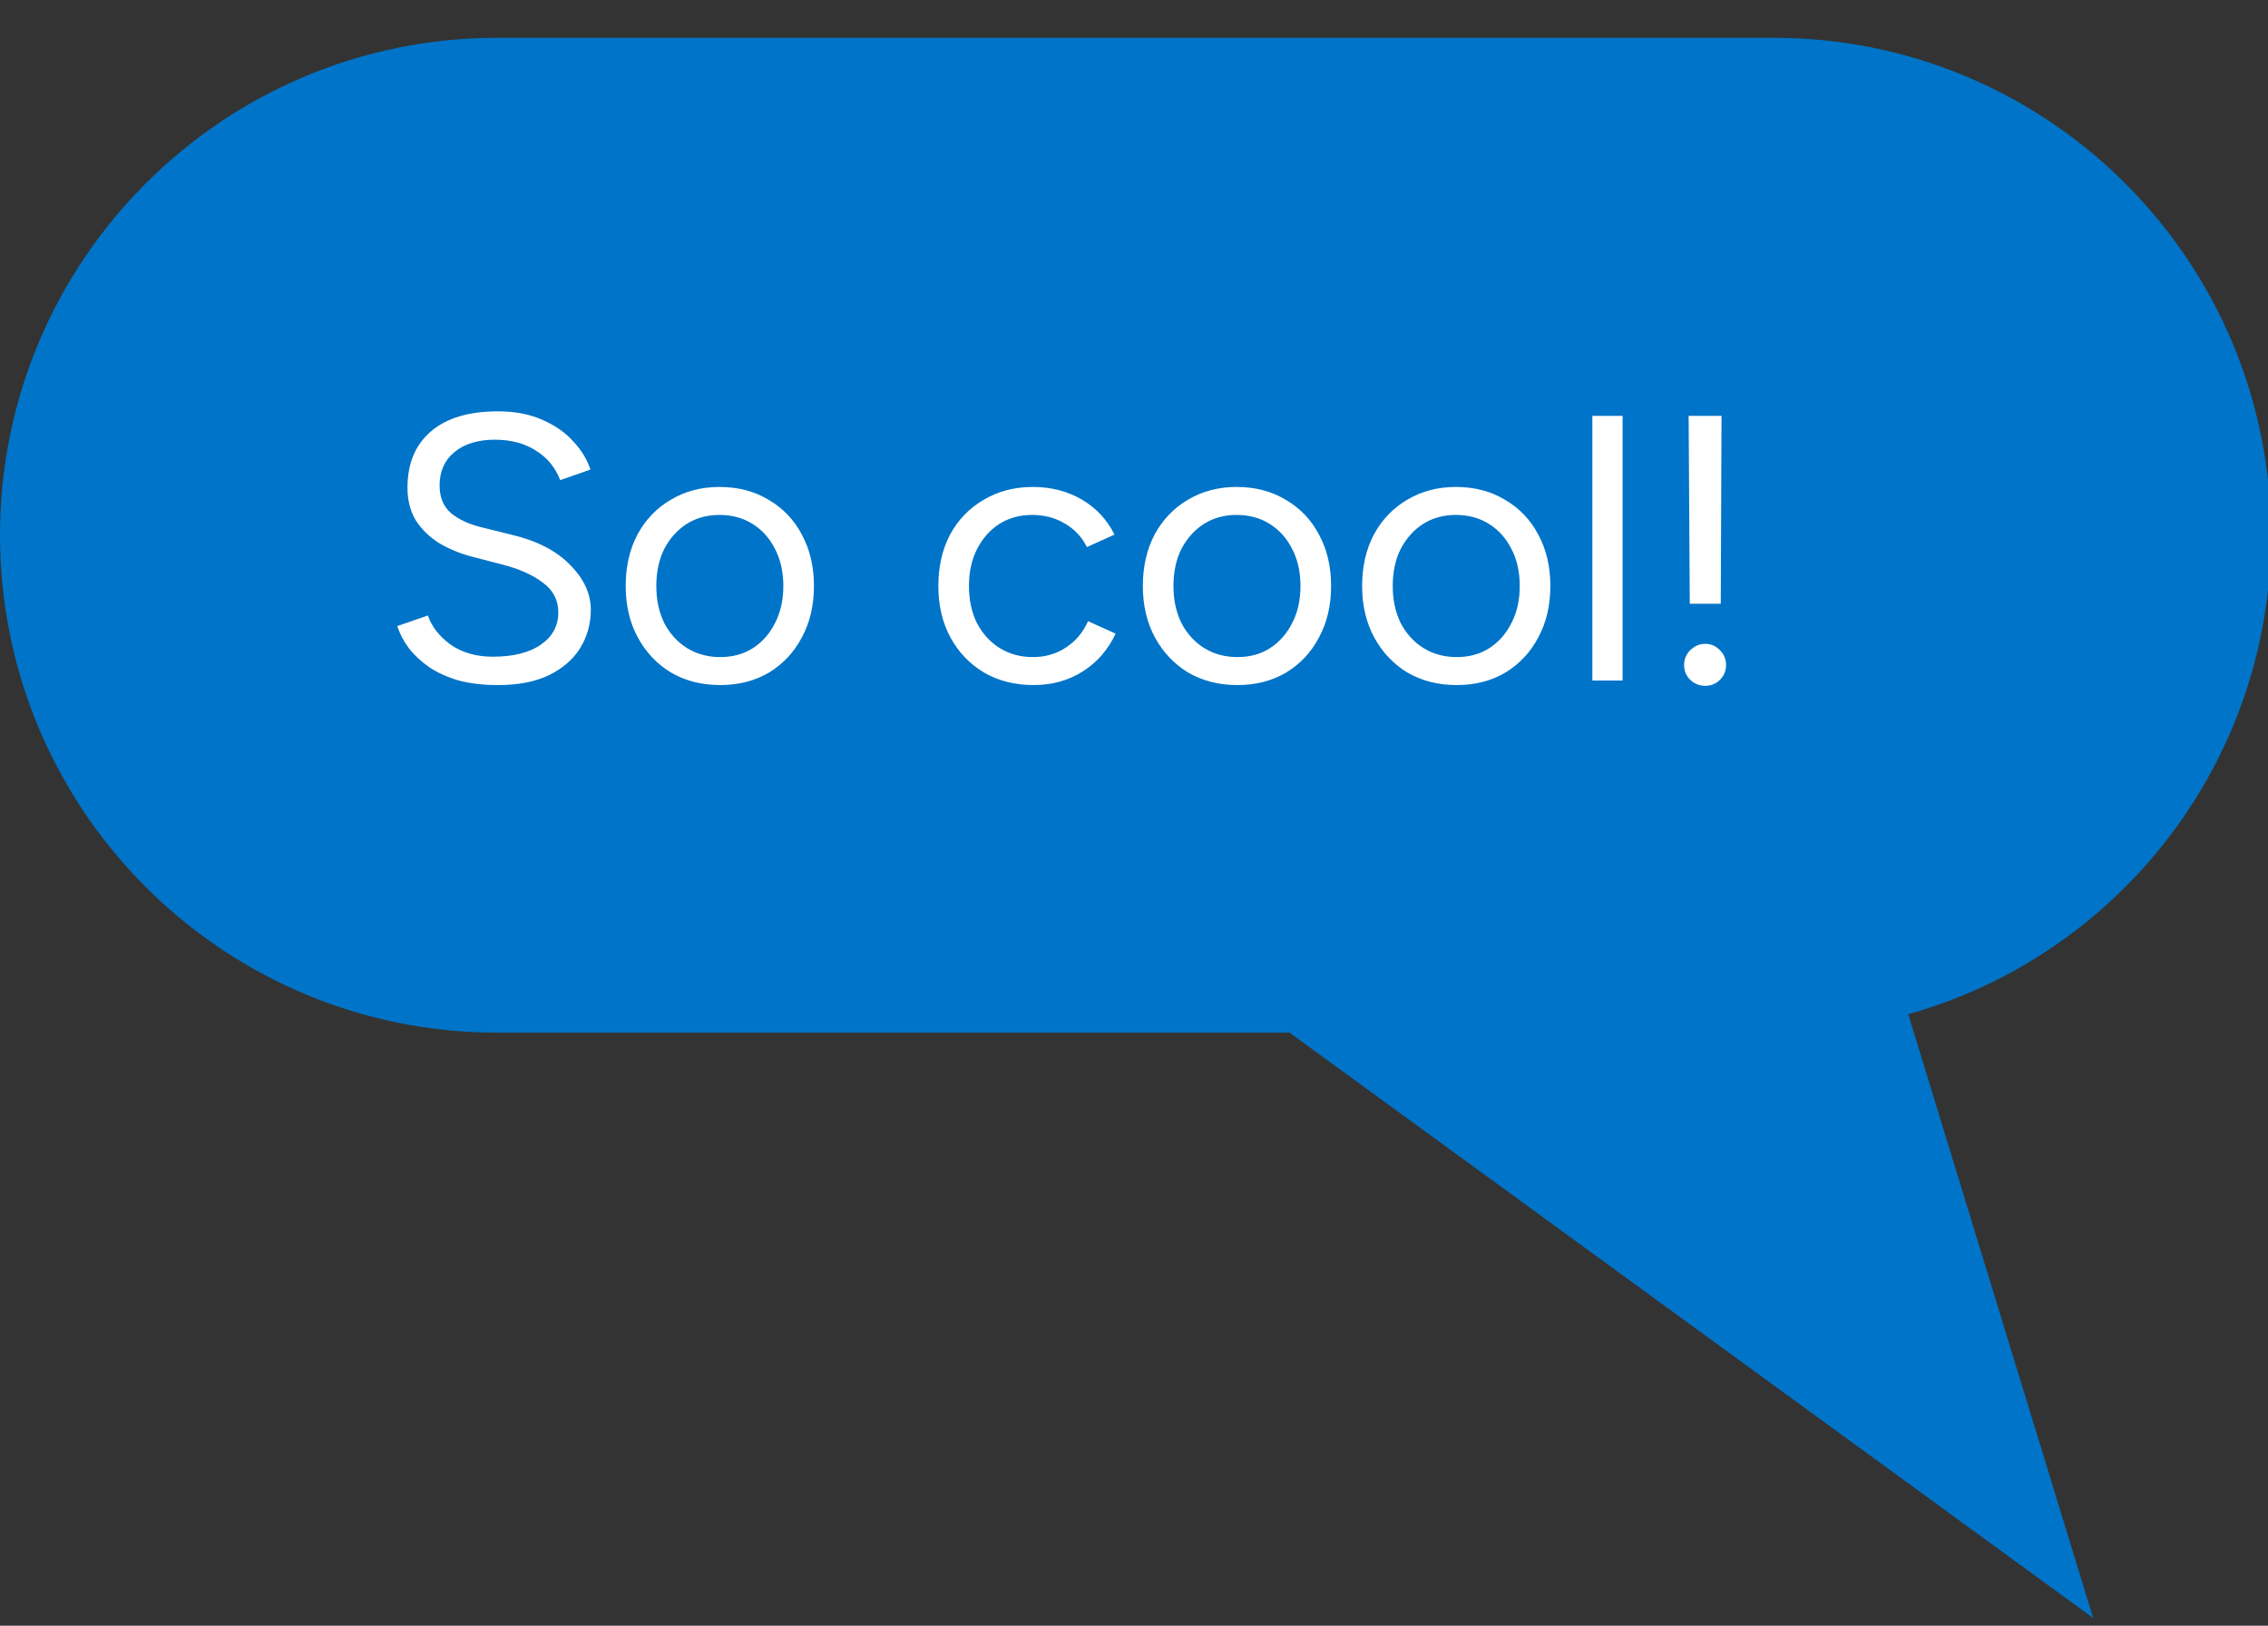<svg xmlns="http://www.w3.org/2000/svg" width="60" height="43" viewBox="0 0 60 43"><rect x="0" y="0" width="60" height="43" fill="#333333" stroke="none"/><g fill="none" transform="translate(0 1)"><path fill="#0074C8" d="M46.922,0 C54.085,4.35251196e-16 59.911,5.723 60.076,12.846 L60.079,13.157 C60.079,19.189 56.02,24.273 50.483,25.826 L55.375,41.796 L34.114,26.313 L13.157,26.314 C5.994,26.314 0.169,20.59 0.004,13.467 L0,13.157 C-8.89865103e-16,5.891 5.891,3.11115449e-15 13.157,0 L46.922,0 Z"/><path fill="#FFF" d="M13.17,17.12 C12.783,17.12 12.44,17.08 12.14,17 C11.84,16.913 11.58,16.797 11.36,16.65 C11.14,16.497 10.96,16.33 10.82,16.15 C10.68,15.963 10.577,15.767 10.51,15.56 L11.32,15.28 C11.42,15.573 11.62,15.83 11.92,16.05 C12.227,16.263 12.6,16.37 13.04,16.37 C13.58,16.37 14.003,16.263 14.31,16.05 C14.617,15.837 14.77,15.553 14.77,15.2 C14.77,14.873 14.633,14.61 14.36,14.41 C14.087,14.203 13.727,14.043 13.28,13.93 L12.51,13.73 C12.197,13.65 11.907,13.533 11.64,13.38 C11.38,13.22 11.17,13.02 11.01,12.78 C10.857,12.533 10.78,12.24 10.78,11.9 C10.78,11.267 10.983,10.773 11.39,10.42 C11.803,10.06 12.397,9.88 13.17,9.88 C13.63,9.88 14.027,9.957 14.36,10.11 C14.693,10.257 14.963,10.447 15.17,10.68 C15.383,10.907 15.533,11.153 15.62,11.42 L14.82,11.7 C14.693,11.367 14.48,11.107 14.18,10.92 C13.88,10.727 13.517,10.63 13.09,10.63 C12.643,10.63 12.287,10.74 12.02,10.96 C11.76,11.173 11.63,11.467 11.63,11.84 C11.63,12.16 11.733,12.407 11.94,12.58 C12.147,12.747 12.417,12.87 12.75,12.95 L13.52,13.14 C14.2,13.3 14.72,13.567 15.08,13.94 C15.447,14.307 15.63,14.703 15.63,15.13 C15.63,15.497 15.537,15.833 15.35,16.14 C15.163,16.44 14.887,16.68 14.52,16.86 C14.16,17.033 13.71,17.12 13.17,17.12 Z M19.053,17.12 C18.566,17.12 18.133,17.01 17.753,16.79 C17.379,16.563 17.086,16.253 16.873,15.86 C16.659,15.467 16.553,15.013 16.553,14.5 C16.553,13.987 16.656,13.533 16.863,13.14 C17.076,12.747 17.369,12.44 17.743,12.22 C18.123,11.993 18.553,11.88 19.033,11.88 C19.526,11.88 19.959,11.993 20.333,12.22 C20.713,12.44 21.006,12.747 21.213,13.14 C21.426,13.533 21.533,13.987 21.533,14.5 C21.533,15.013 21.426,15.467 21.213,15.86 C21.006,16.253 20.716,16.563 20.343,16.79 C19.969,17.01 19.539,17.12 19.053,17.12 Z M19.053,16.38 C19.386,16.38 19.676,16.3 19.923,16.14 C20.169,15.98 20.363,15.76 20.503,15.48 C20.649,15.2 20.723,14.873 20.723,14.5 C20.723,14.127 20.649,13.8 20.503,13.52 C20.363,13.24 20.166,13.02 19.913,12.86 C19.659,12.7 19.366,12.62 19.033,12.62 C18.706,12.62 18.416,12.7 18.163,12.86 C17.916,13.02 17.719,13.24 17.573,13.52 C17.433,13.8 17.363,14.127 17.363,14.5 C17.363,14.867 17.433,15.193 17.573,15.48 C17.719,15.76 17.919,15.98 18.173,16.14 C18.433,16.3 18.726,16.38 19.053,16.38 Z M27.344,17.12 C26.851,17.12 26.414,17.01 26.034,16.79 C25.654,16.563 25.357,16.253 25.144,15.86 C24.931,15.467 24.824,15.013 24.824,14.5 C24.824,13.987 24.927,13.533 25.134,13.14 C25.347,12.747 25.644,12.44 26.024,12.22 C26.404,11.993 26.837,11.88 27.324,11.88 C27.804,11.88 28.234,11.99 28.614,12.21 C28.994,12.43 29.284,12.74 29.484,13.14 L28.754,13.47 C28.621,13.203 28.427,12.997 28.174,12.85 C27.921,12.697 27.631,12.62 27.304,12.62 C26.977,12.62 26.687,12.7 26.434,12.86 C26.187,13.02 25.991,13.243 25.844,13.53 C25.704,13.81 25.634,14.133 25.634,14.5 C25.634,14.867 25.704,15.193 25.844,15.48 C25.991,15.76 26.191,15.98 26.444,16.14 C26.704,16.3 26.997,16.38 27.324,16.38 C27.651,16.38 27.941,16.297 28.194,16.13 C28.454,15.963 28.651,15.73 28.784,15.43 L29.514,15.76 C29.314,16.187 29.024,16.52 28.644,16.76 C28.264,17 27.831,17.12 27.344,17.12 Z M32.734,17.12 C32.248,17.12 31.814,17.01 31.434,16.79 C31.061,16.563 30.768,16.253 30.554,15.86 C30.341,15.467 30.234,15.013 30.234,14.5 C30.234,13.987 30.338,13.533 30.544,13.14 C30.758,12.747 31.051,12.44 31.424,12.22 C31.804,11.993 32.234,11.88 32.714,11.88 C33.208,11.88 33.641,11.993 34.014,12.22 C34.394,12.44 34.688,12.747 34.894,13.14 C35.108,13.533 35.214,13.987 35.214,14.5 C35.214,15.013 35.108,15.467 34.894,15.86 C34.688,16.253 34.398,16.563 34.024,16.79 C33.651,17.01 33.221,17.12 32.734,17.12 Z M32.734,16.38 C33.068,16.38 33.358,16.3 33.604,16.14 C33.851,15.98 34.044,15.76 34.184,15.48 C34.331,15.2 34.404,14.873 34.404,14.5 C34.404,14.127 34.331,13.8 34.184,13.52 C34.044,13.24 33.848,13.02 33.594,12.86 C33.341,12.7 33.048,12.62 32.714,12.62 C32.388,12.62 32.098,12.7 31.844,12.86 C31.598,13.02 31.401,13.24 31.254,13.52 C31.114,13.8 31.044,14.127 31.044,14.5 C31.044,14.867 31.114,15.193 31.254,15.48 C31.401,15.76 31.601,15.98 31.854,16.14 C32.114,16.3 32.408,16.38 32.734,16.38 Z M38.535,17.12 C38.048,17.12 37.615,17.01 37.235,16.79 C36.862,16.563 36.568,16.253 36.355,15.86 C36.142,15.467 36.035,15.013 36.035,14.5 C36.035,13.987 36.138,13.533 36.345,13.14 C36.558,12.747 36.852,12.44 37.225,12.22 C37.605,11.993 38.035,11.88 38.515,11.88 C39.008,11.88 39.442,11.993 39.815,12.22 C40.195,12.44 40.488,12.747 40.695,13.14 C40.908,13.533 41.015,13.987 41.015,14.5 C41.015,15.013 40.908,15.467 40.695,15.86 C40.488,16.253 40.198,16.563 39.825,16.79 C39.452,17.01 39.022,17.12 38.535,17.12 Z M38.535,16.38 C38.868,16.38 39.158,16.3 39.405,16.14 C39.652,15.98 39.845,15.76 39.985,15.48 C40.132,15.2 40.205,14.873 40.205,14.5 C40.205,14.127 40.132,13.8 39.985,13.52 C39.845,13.24 39.648,13.02 39.395,12.86 C39.142,12.7 38.848,12.62 38.515,12.62 C38.188,12.62 37.898,12.7 37.645,12.86 C37.398,13.02 37.202,13.24 37.055,13.52 C36.915,13.8 36.845,14.127 36.845,14.5 C36.845,14.867 36.915,15.193 37.055,15.48 C37.202,15.76 37.402,15.98 37.655,16.14 C37.915,16.3 38.208,16.38 38.535,16.38 Z M42.126,17 L42.126,10 L42.926,10 L42.926,17 L42.126,17 Z M44.703,14.97 L44.673,10 L45.543,10 L45.523,14.97 L44.703,14.97 Z M45.113,17.14 C44.96,17.14 44.826,17.087 44.713,16.98 C44.606,16.873 44.553,16.743 44.553,16.59 C44.553,16.437 44.606,16.307 44.713,16.2 C44.826,16.087 44.96,16.03 45.113,16.03 C45.266,16.03 45.396,16.087 45.503,16.2 C45.61,16.307 45.663,16.437 45.663,16.59 C45.663,16.743 45.61,16.873 45.503,16.98 C45.396,17.087 45.266,17.14 45.113,17.14 Z"/></g></svg>